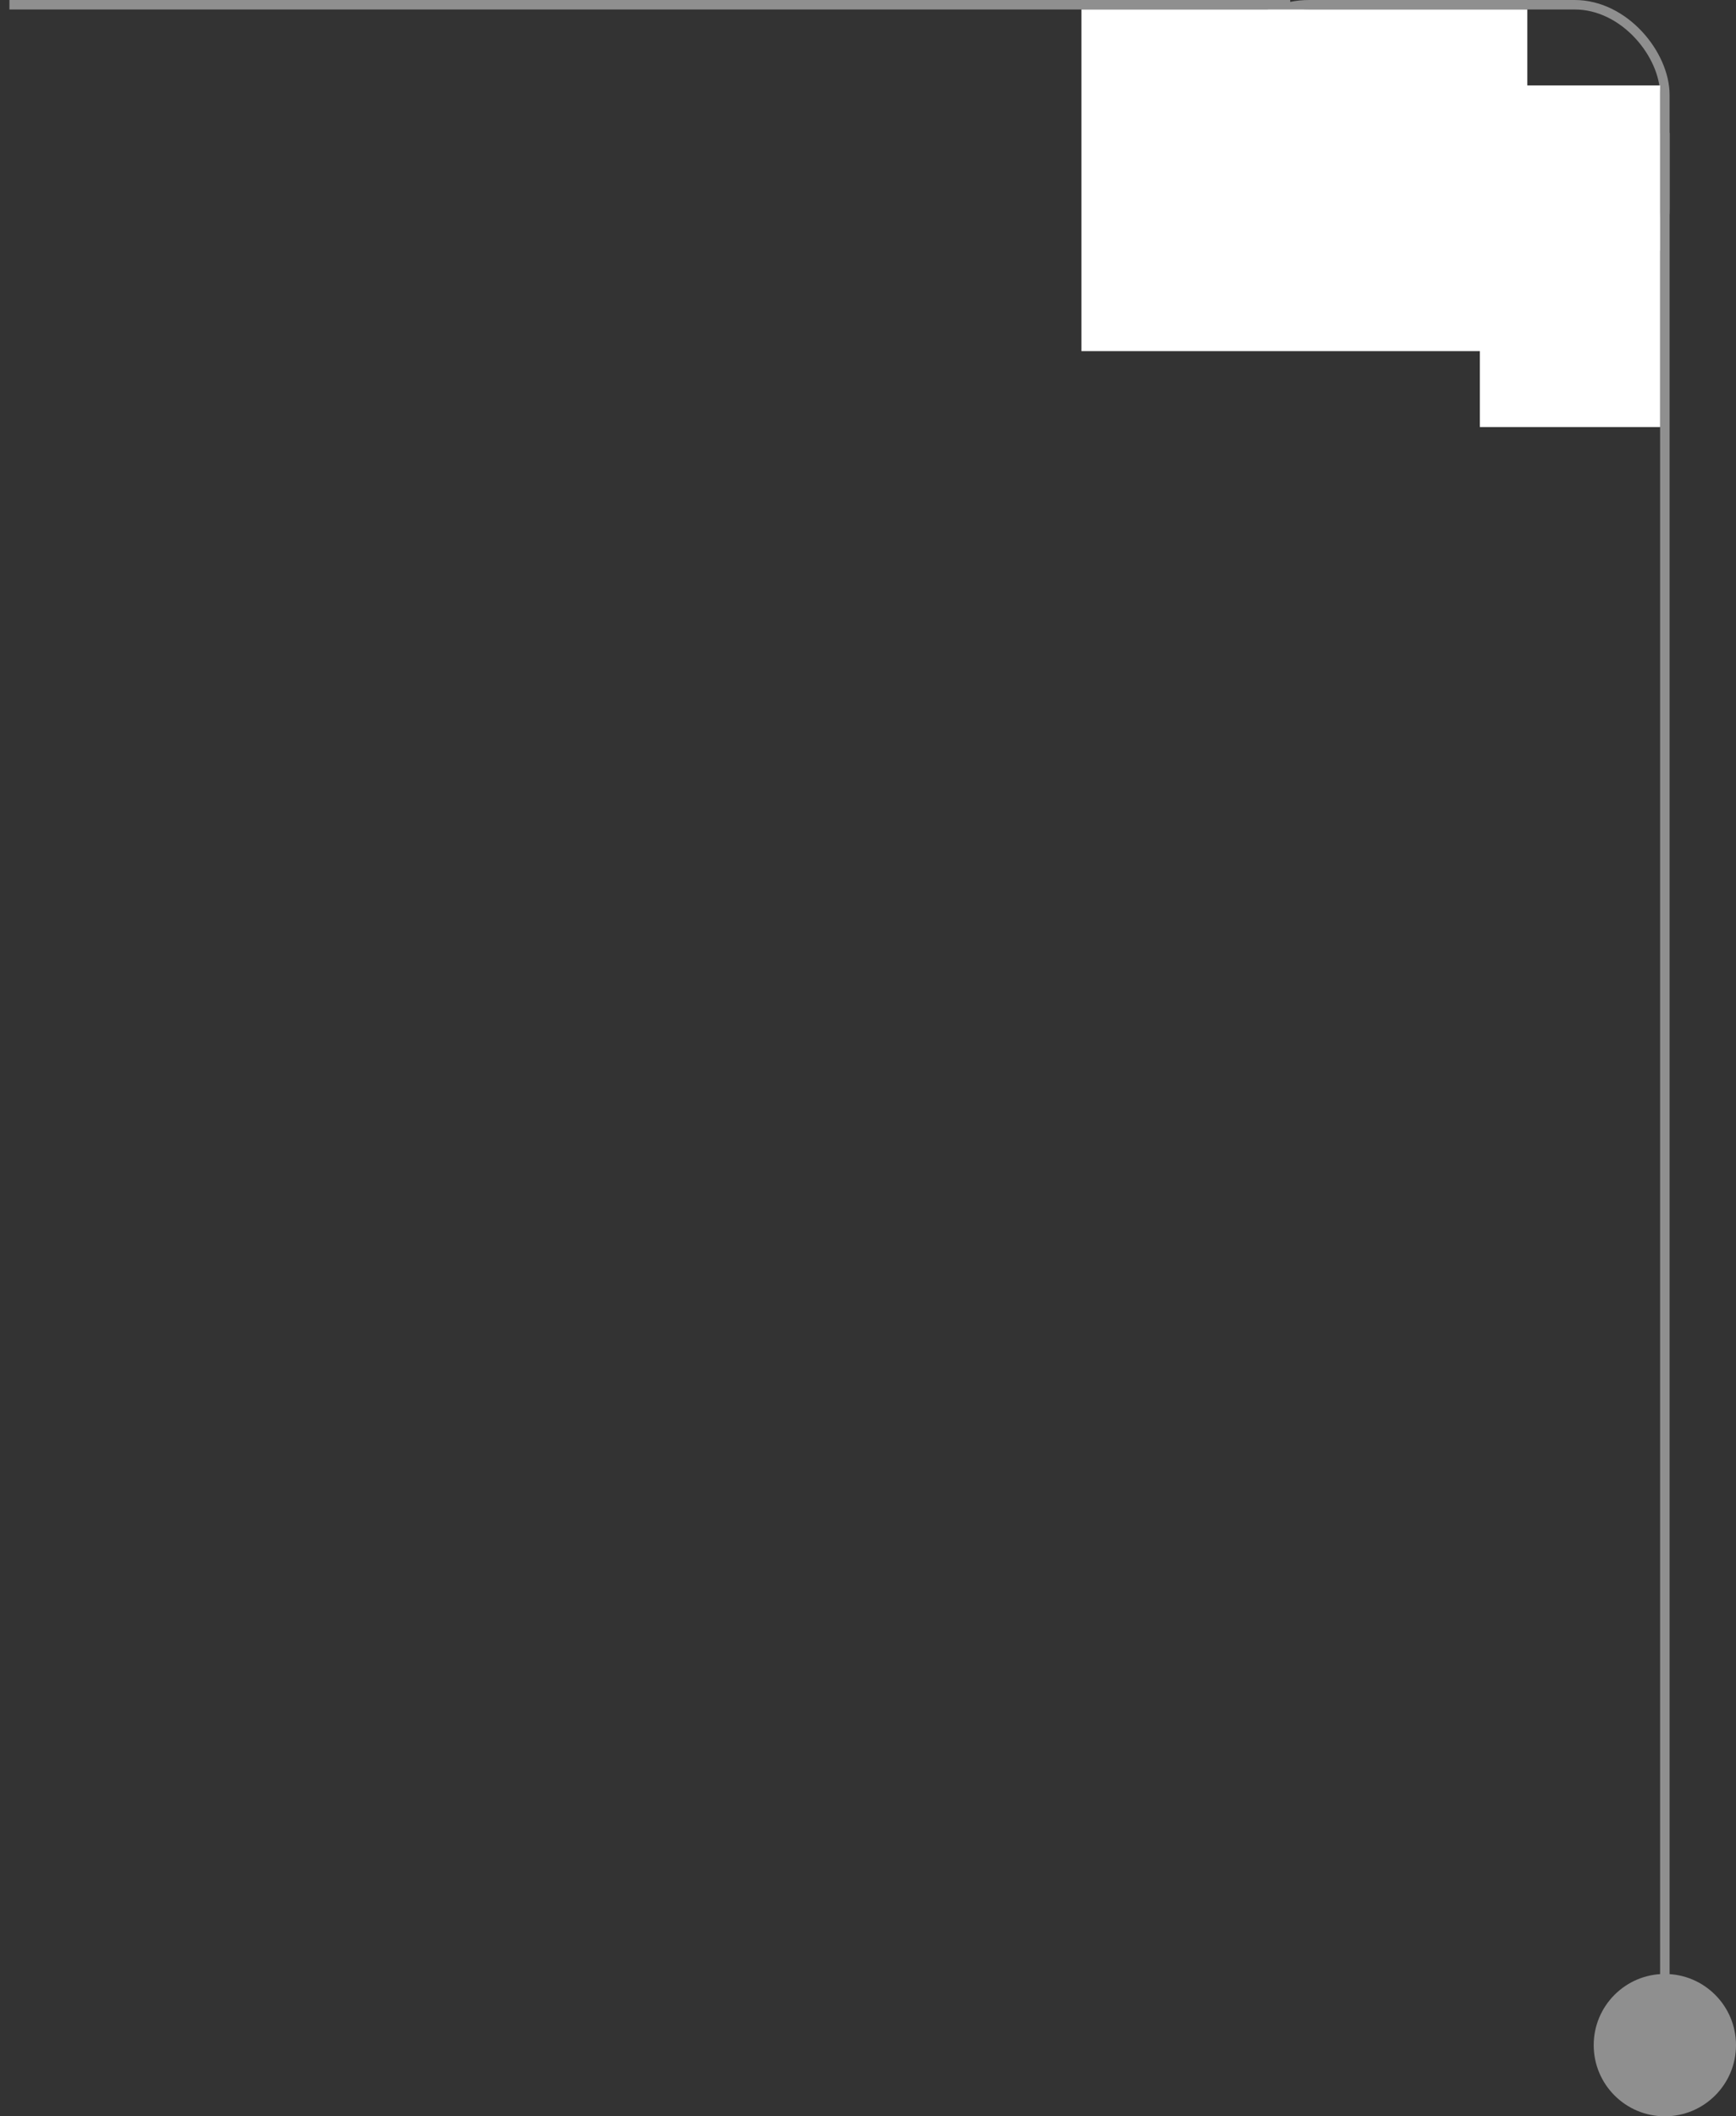 <?xml version="1.0" encoding="UTF-8"?> <svg xmlns="http://www.w3.org/2000/svg" width="183" height="223" viewBox="0 0 183 223" fill="none"><rect x="0" y="0" width="183" height="223" fill="#333333" stroke="none"/> <line x1="175.5" y1="217" x2="175.5" y2="14" stroke="#8F8F8F"></line> <line x1="136.008" y1="0.5" x2="0.993" y2="0.5" stroke="#8F8F8F"></line> <circle cx="175.5" cy="215.5" r="7.5" fill="#8F8F8F"></circle> <rect x="128.5" y="0.5" width="47" height="31" rx="9.5" stroke="#8F8F8F"></rect> <rect x="114" y="1" width="47" height="36" fill="white"></rect> <rect x="156" y="9" width="19" height="36" fill="white"></rect> </svg> 